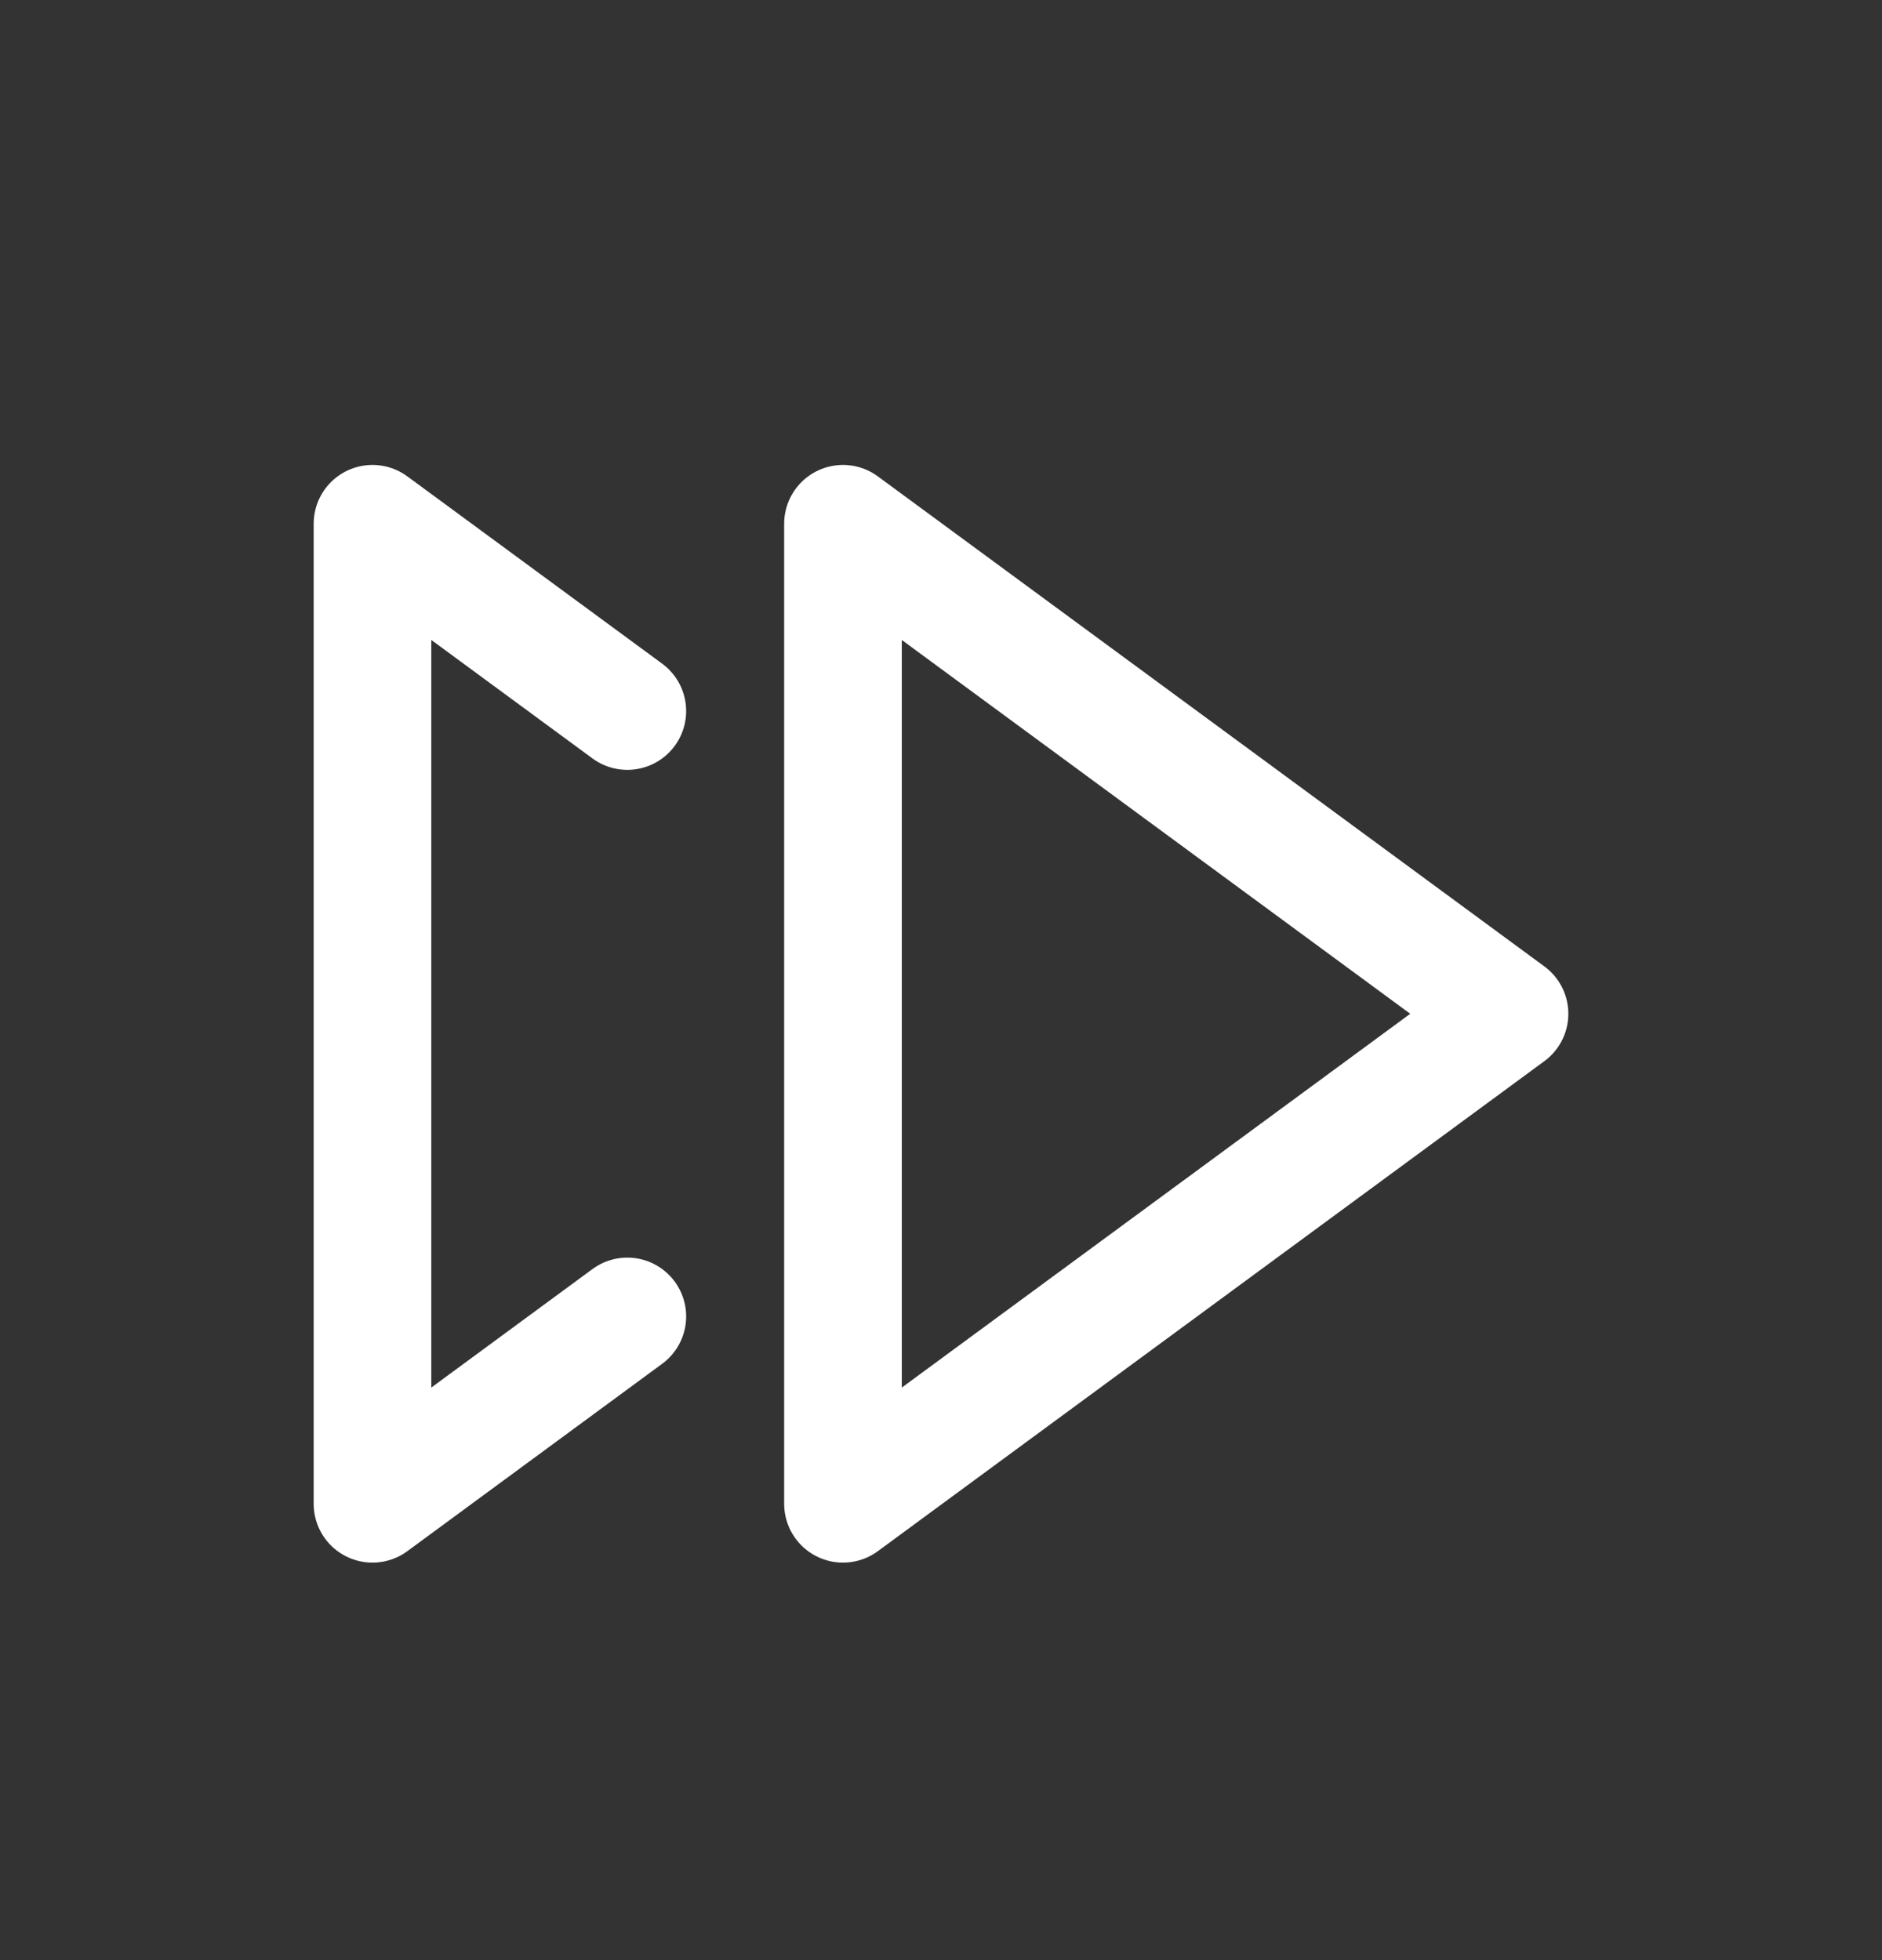 <svg width="24" height="25" viewBox="0 0 24 25" fill="none" xmlns="http://www.w3.org/2000/svg">
<rect x="0" y="0" width="24" height="25" fill="#333333" stroke="none"/>
<path d="M8 16.79L4.75 19.18V6.68L8 9.069" stroke="white" stroke-width="1.5" stroke-linecap="round" stroke-linejoin="round"/>
<path d="M19.25 12.93L10.75 6.68V19.18L19.25 12.93Z" stroke="white" stroke-width="1.5" stroke-linecap="round" stroke-linejoin="round"/>
</svg>
